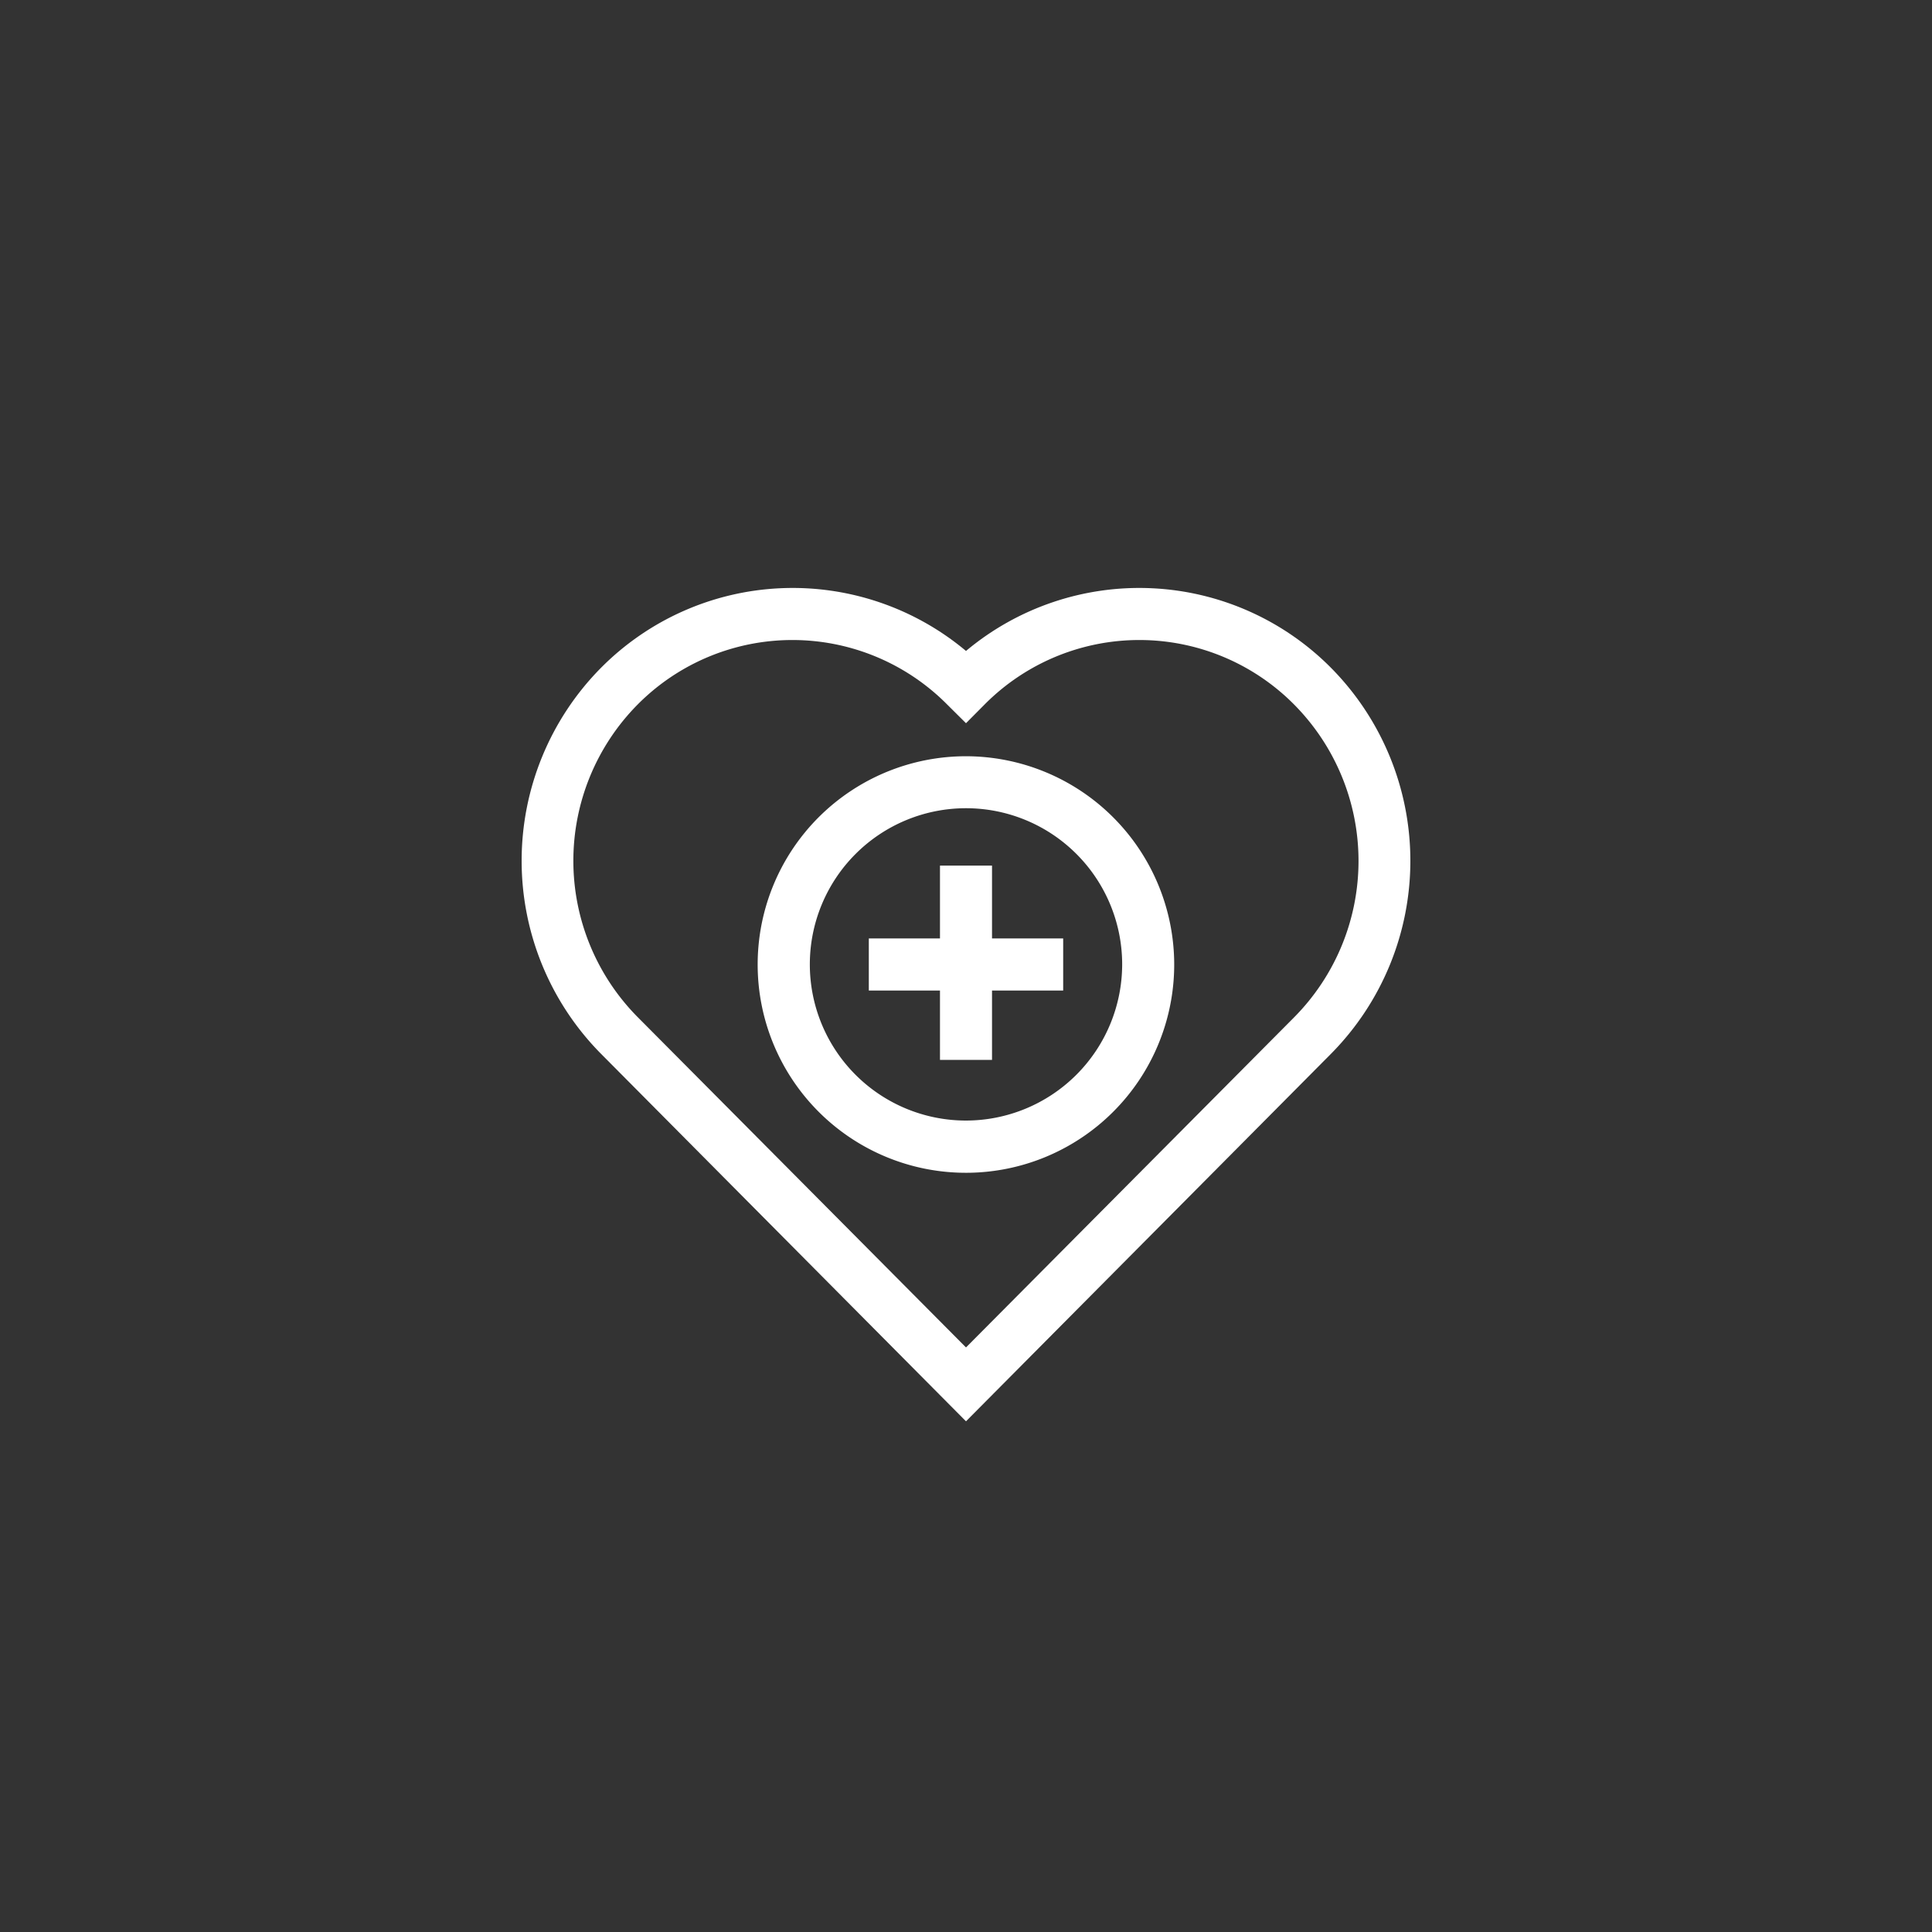 <svg id="レイヤー_1" data-name="レイヤー 1" xmlns="http://www.w3.org/2000/svg" viewBox="0 0 300 300"><rect x="0" y="0" width="300" height="300" fill="#333333" stroke="none"/><defs><style>.cls-1{fill:none;}.cls-2{fill:#fff;}</style></defs><title>caticon-first</title><rect class="cls-1" width="300" height="300" rx="150"/><path class="cls-2" d="M206.7,103.72a41.92,41.92,0,0,0-56.7-2.64,41.92,41.92,0,0,0-56.7,2.64,42.6,42.6,0,0,0,0,59.89L150,220.7l56.7-57.09A42.6,42.6,0,0,0,206.7,103.72ZM201,157.92l-51,51.31L99,157.92a34.49,34.49,0,0,1,0-48.51,33.84,33.84,0,0,1,48.09,0L150,112.3l2.87-2.89a33.84,33.84,0,0,1,48.09,0A34.49,34.49,0,0,1,201,157.92Z"/><path class="cls-2" d="M150,117.43a32.34,32.34,0,1,0,32.33,32.33A32.37,32.37,0,0,0,150,117.43ZM150,174a24.25,24.25,0,1,1,24.25-24.25A24.28,24.28,0,0,1,150,174Z"/><polygon class="cls-2" points="154.04 145.72 154.04 134.41 145.96 134.41 145.96 145.72 134.91 145.72 134.91 153.81 145.96 153.81 145.96 164.58 154.04 164.58 154.04 153.81 165.09 153.81 165.09 145.72 154.04 145.72"/></svg>